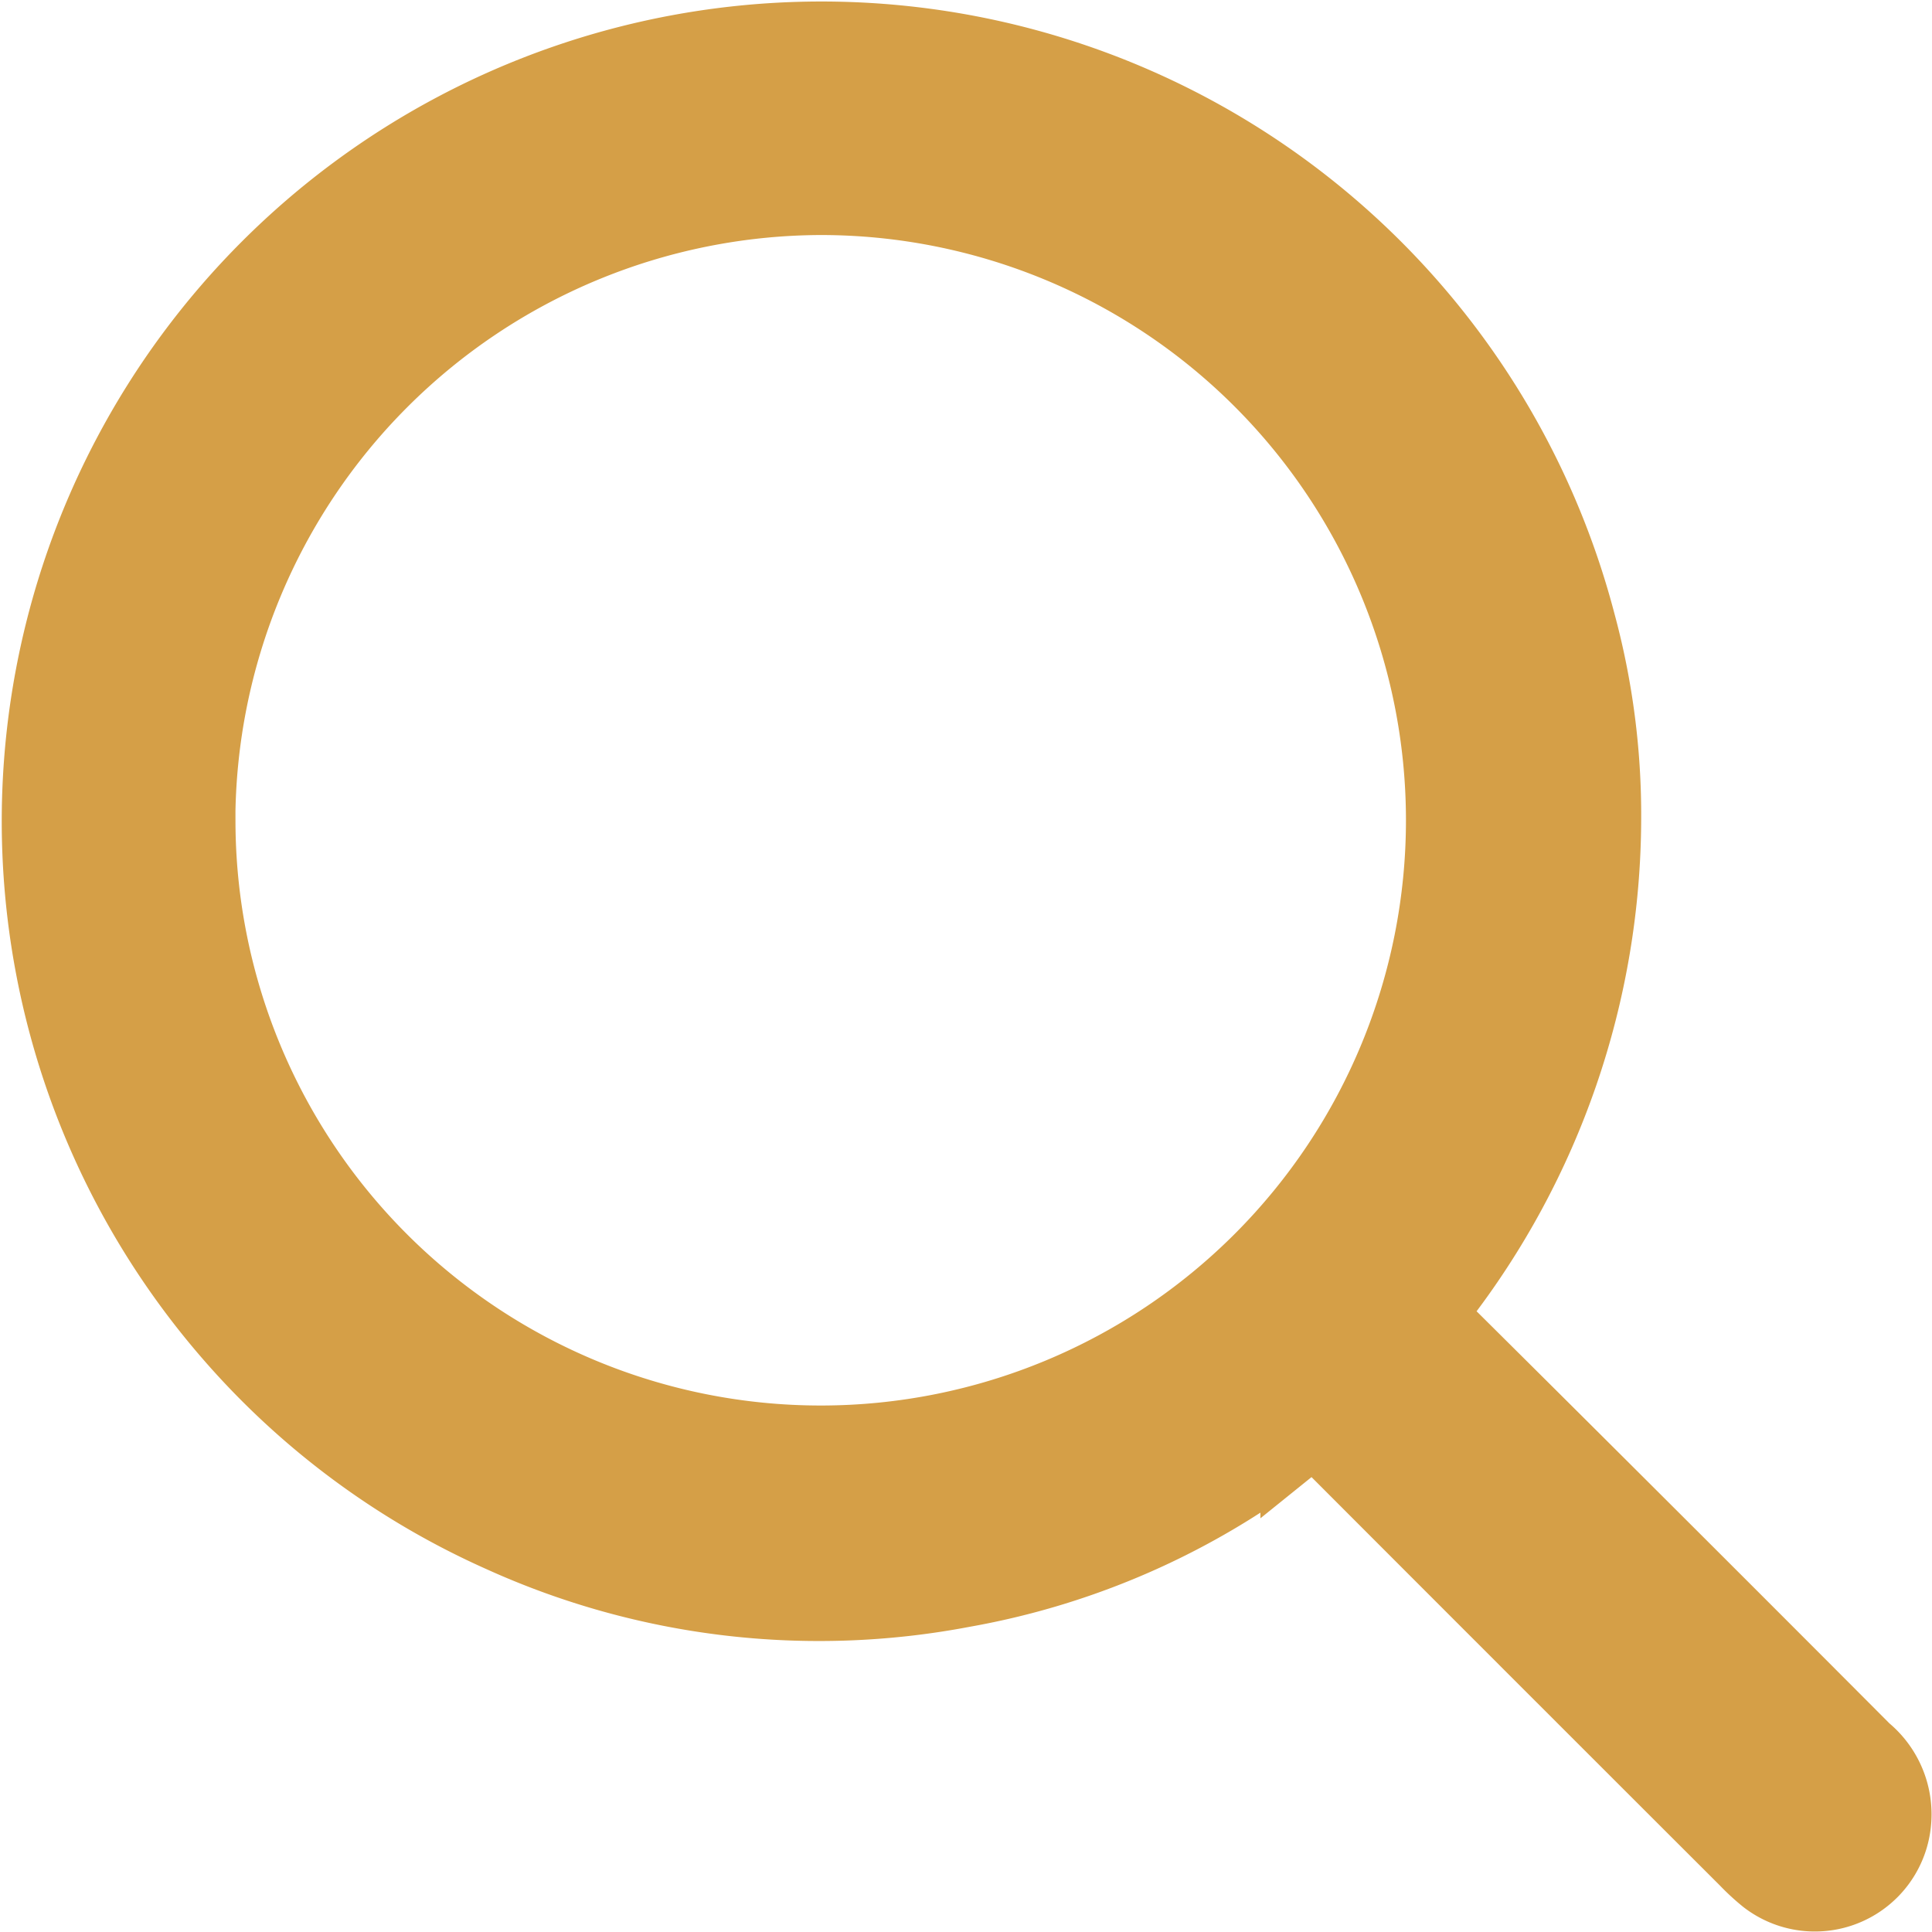 <svg xmlns="http://www.w3.org/2000/svg" width="48.171" height="48.177" viewBox="0 0 48.171 48.177"><defs><style>.a{fill:#d59f47;stroke:#d59f47;stroke-miterlimit:10;stroke-width:2px;}</style></defs><g transform="translate(-171.832 -71.478)"><path class="a" d="M211.752,91.9a19.57,19.57,0,0,1-4.117,11.952c-.258.33-.225.5.063.786q5.3,5.262,10.568,10.548a1.974,1.974,0,0,1,.649,2.074,1.908,1.908,0,0,1-3,.978,5.228,5.228,0,0,1-.484-.446q-5.249-5.242-10.49-10.491c-.245-.246-.4-.285-.683-.057a18.731,18.731,0,0,1-8.431,3.812,19.074,19.074,0,0,1-11.446-1.362,19.309,19.309,0,0,1-6.748-5A19.438,19.438,0,1,1,211.115,87.02,18.221,18.221,0,0,1,211.752,91.9Zm-35.049.052A15.592,15.592,0,1,0,192.29,76.338,15.646,15.646,0,0,0,176.7,91.954Z"/></g></svg>